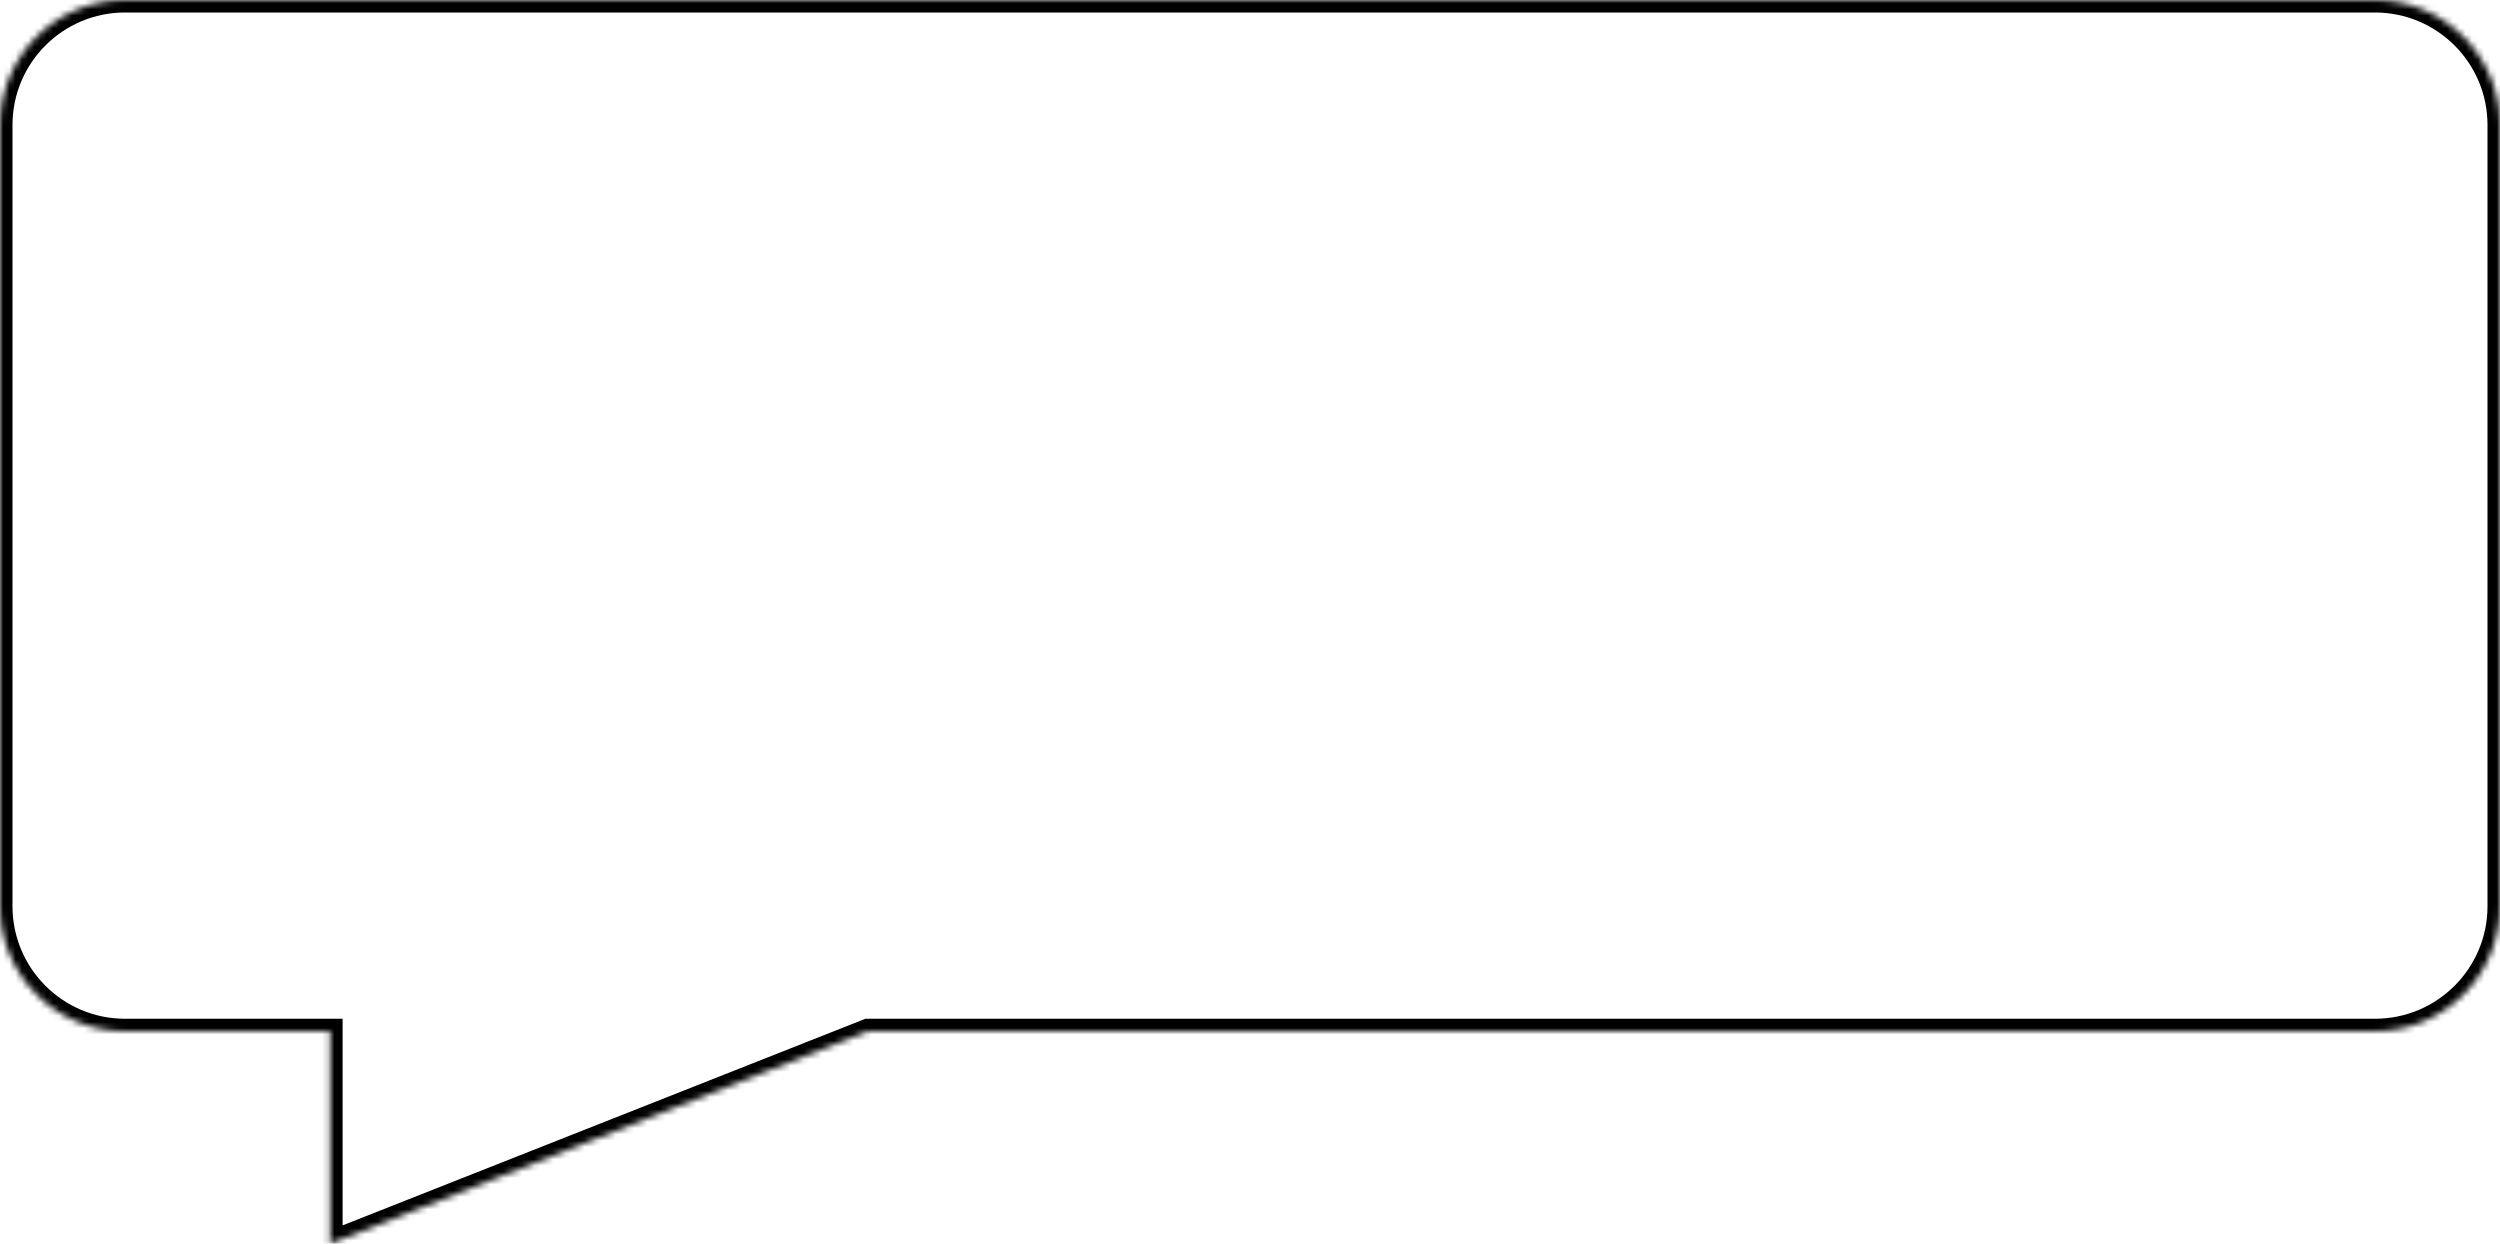 <?xml version="1.0" encoding="UTF-8"?> <svg xmlns="http://www.w3.org/2000/svg" width="400" height="199" viewBox="0 0 400 199" fill="none"> <mask id="path-1-inside-1" fill="white"> <path fill-rule="evenodd" clip-rule="evenodd" d="M20 0C8.954 0 0 8.954 0 20V145C0 156.046 8.954 165 20 165H52.818L52.818 199L138.855 165H380C391.046 165 400 156.046 400 145V20C400 8.954 391.046 0 380 0H20Z"></path> </mask> <path d="M52.818 165L54.818 165L54.818 163H52.818V165ZM52.818 199L50.818 199L50.818 201.941L53.553 200.86L52.818 199ZM138.855 165V163H138.475L138.12 163.14L138.855 165ZM2 20C2 10.059 10.059 2 20 2V-2C7.85 -2 -2 7.85 -2 20H2ZM2 145V20H-2V145H2ZM20 163C10.059 163 2 154.941 2 145H-2C-2 157.15 7.85 167 20 167V163ZM52.818 163H20V167H52.818V163ZM50.818 165L50.818 199L54.818 199L54.818 165L50.818 165ZM53.553 200.86L139.59 166.86L138.12 163.14L52.083 197.14L53.553 200.86ZM380 163H138.855V167H380V163ZM398 145C398 154.941 389.941 163 380 163V167C392.15 167 402 157.15 402 145H398ZM398 20V145H402V20H398ZM380 2C389.941 2 398 10.059 398 20H402C402 7.85 392.15 -2 380 -2V2ZM20 2H380V-2H20V2Z" fill="black" mask="url(#path-1-inside-1)"></path> </svg> 